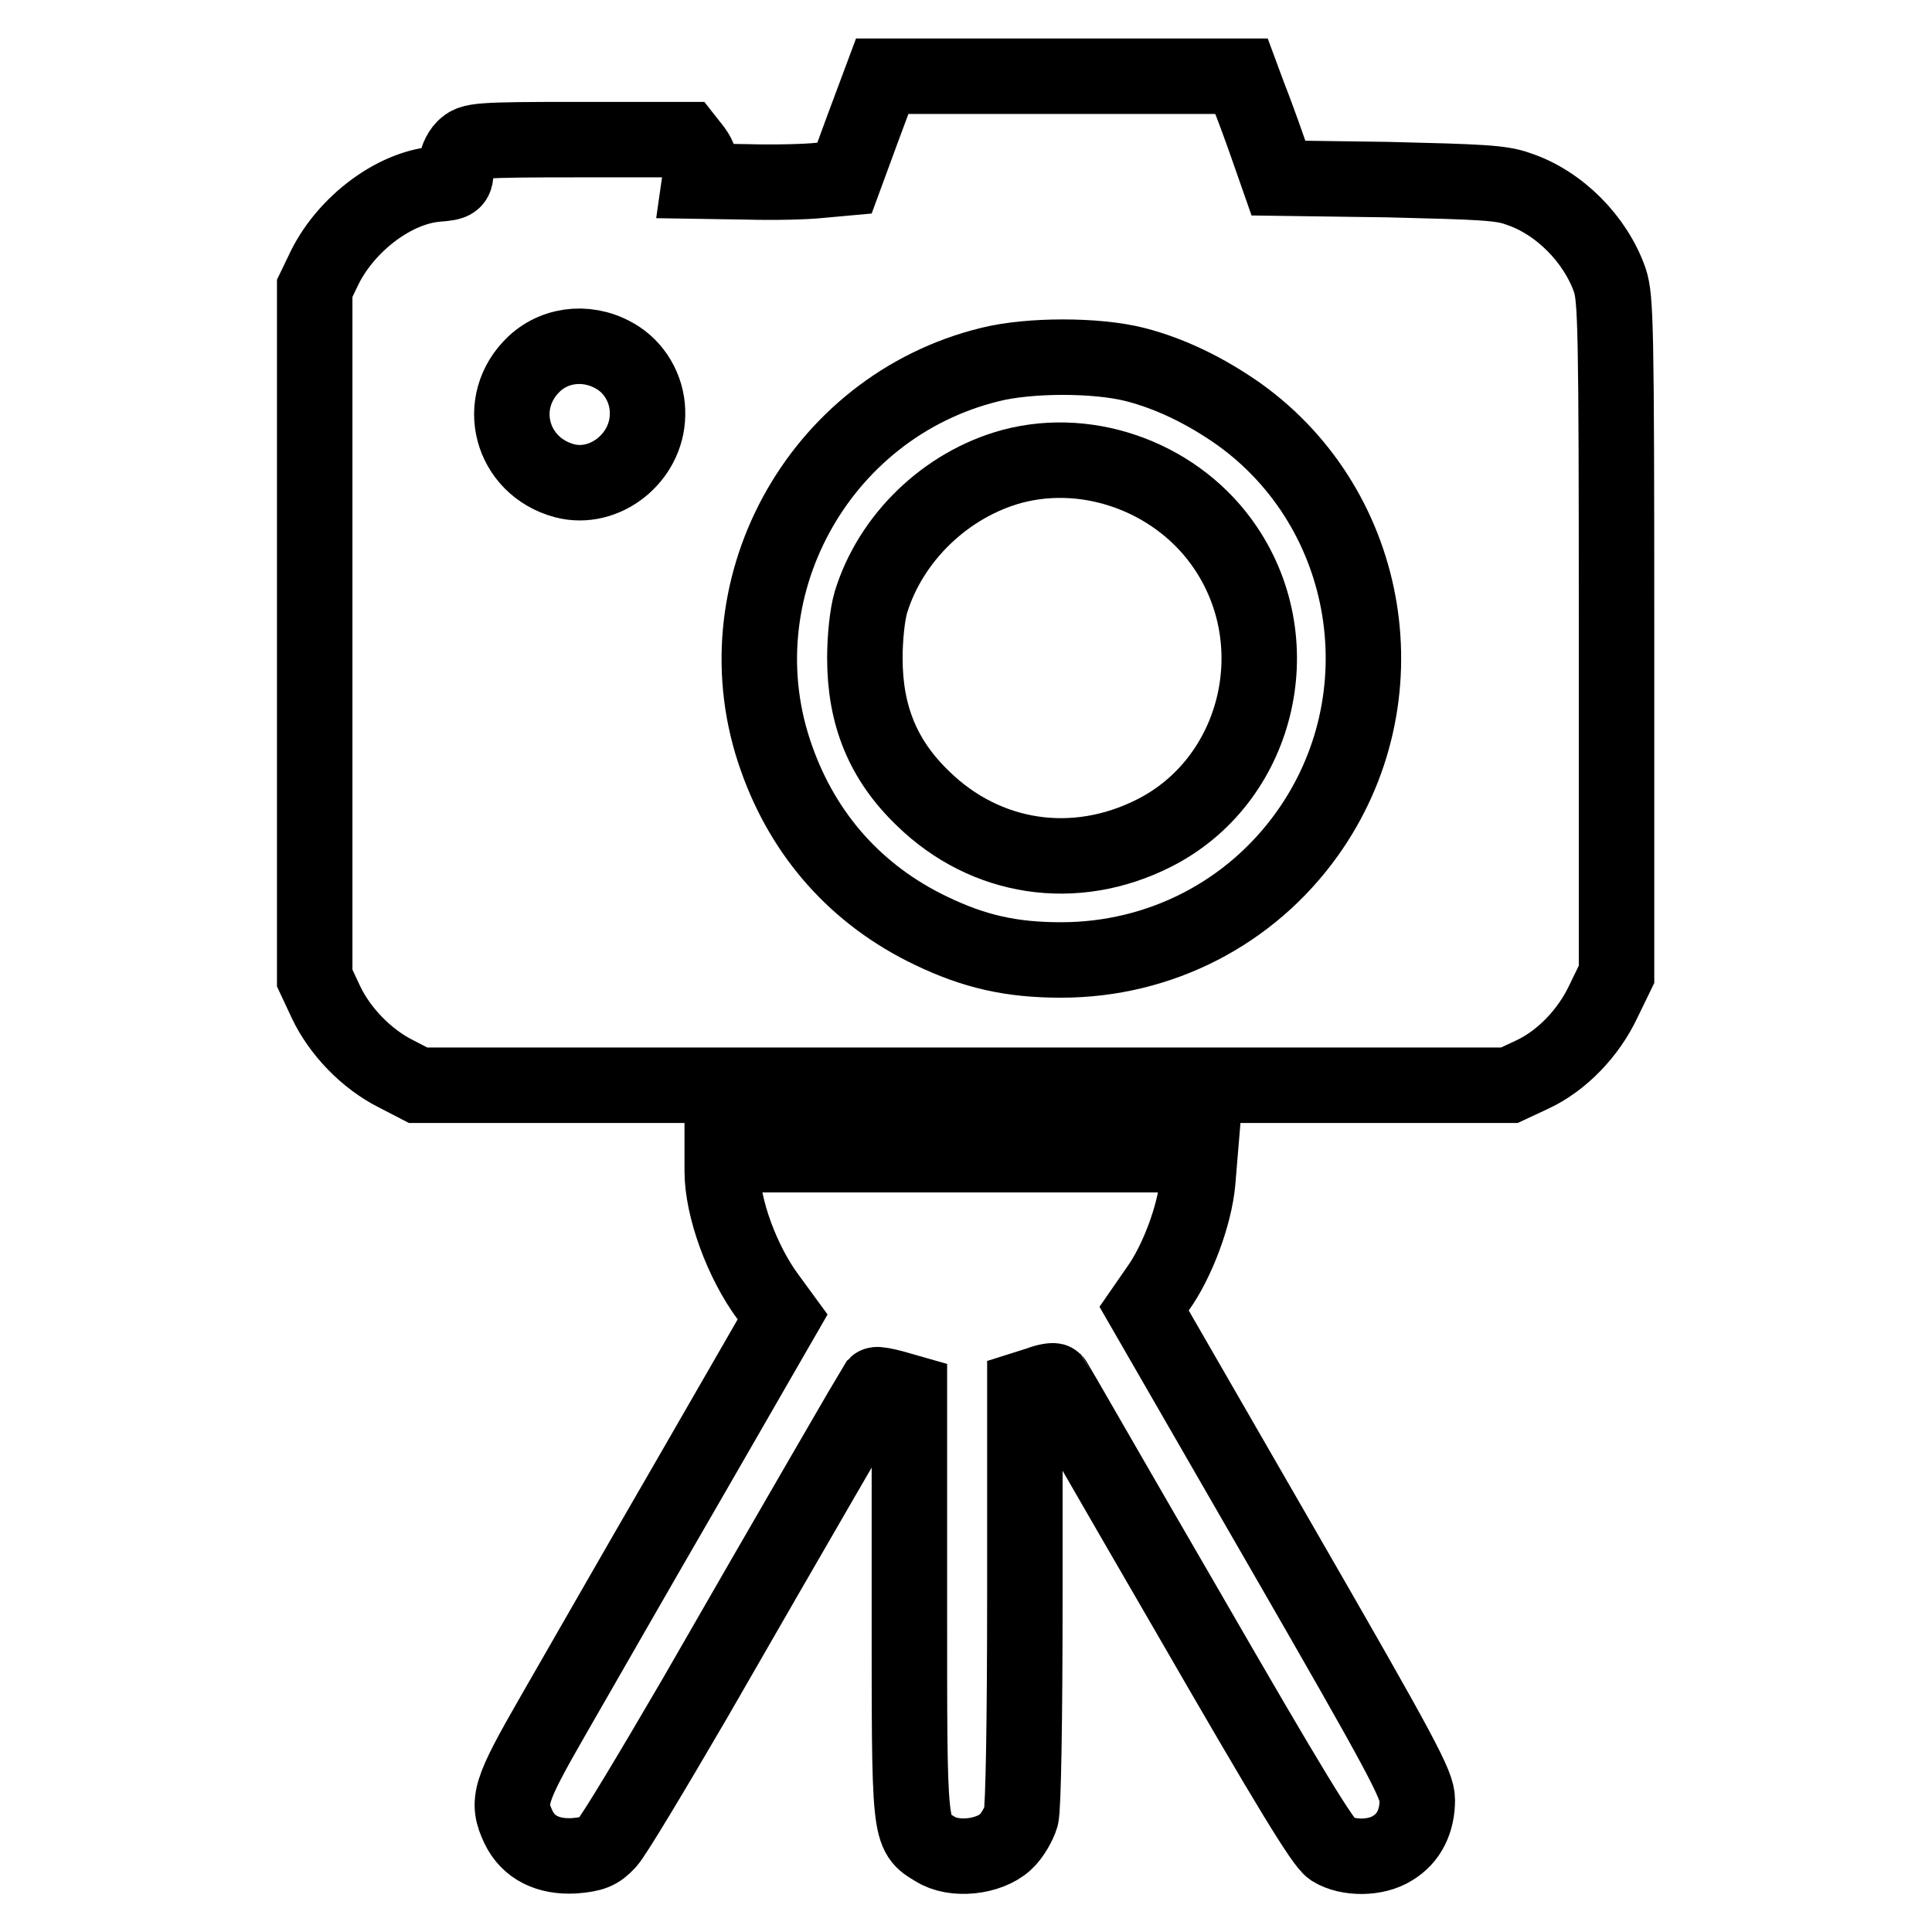 <?xml version="1.0" encoding="utf-8"?>
<!-- Svg Vector Icons : http://www.onlinewebfonts.com/icon -->
<!DOCTYPE svg PUBLIC "-//W3C//DTD SVG 1.1//EN" "http://www.w3.org/Graphics/SVG/1.1/DTD/svg11.dtd">
<svg version="1.1" xmlns="http://www.w3.org/2000/svg" xmlns:xlink="http://www.w3.org/1999/xlink" x="0px" y="0px" viewBox="0 0 256 256" enable-background="new 0 0 256 256" xml:space="preserve">
<g><g><g><path stroke-width="10" fill-opacity="0" stroke="#000000"  d="M114.4,16.8l-2.5,6.8l-3.3,0.3c-1.8,0.2-6.1,0.3-9.6,0.2l-6.3-0.1l0.2-1.4c0.1-0.7-0.3-1.9-0.9-2.7l-1.1-1.4H76.7c-13.5,0-14.2,0.1-15.2,1.1c-0.6,0.6-1.1,1.7-1.1,2.8c0,1.7-0.1,1.8-2.6,2c-5.6,0.5-11.8,5.2-14.7,10.9l-1.4,2.9v45.7v45.7l1.5,3.2c1.8,3.8,5.3,7.5,9.3,9.5l2.9,1.5h72.3H200l3-1.4c3.9-1.8,7.5-5.5,9.5-9.8l1.7-3.5V84.4c0-41.5-0.1-44.9-0.9-47.3c-1.9-5.4-6.7-10.3-12.2-12.1c-2.2-0.8-5-0.9-17.2-1.2l-14.5-0.2l-1.4-4c-0.8-2.3-1.9-5.3-2.5-6.8l-1-2.7h-23.8h-23.8L114.4,16.8z M82,47.5c2.4,1.6,3.9,4.5,3.8,7.5c-0.1,5.7-5.7,10.1-11,8.7c-7.1-1.9-9.4-10.4-4-15.5C73.8,45.4,78.4,45.1,82,47.5z M150.4,48.3c4.7,1.2,9.4,3.5,13.8,6.6c17.7,12.7,21.8,37.7,9,55.6c-7.5,10.5-19.5,16.7-32.6,16.7c-6.6,0-11.5-1.1-17.3-3.9c-9.8-4.7-16.8-12.6-20.4-22.8c-7.9-22.1,5.4-46.6,28.3-52.2C136.4,47,145.3,47,150.4,48.3z"/><path stroke-width="10" fill-opacity="0" stroke="#000000"  d="M134.1,61.8c-8.8,2.4-16.1,9.5-18.7,18c-0.5,1.7-0.8,4.8-0.8,7.4c0,7.6,2.4,13.5,7.7,18.6c8.3,8.1,20.1,9.9,30.6,4.6c13.7-6.9,18.2-24.9,9.5-37.8C156.3,63.5,144.6,59,134.1,61.8z"/><path stroke-width="10" fill-opacity="0" stroke="#000000"  d="M95.7,155.2c0,4.8,2.6,12,6.1,16.7l1.9,2.6l-12.5,21.7c-6.9,11.9-14.9,25.9-17.9,31.1c-5.8,10.1-6.2,11.4-4.6,14.8c1.3,2.7,3.9,4,7.4,3.8c2.4-0.2,3.2-0.5,4.4-1.8c0.8-0.8,6-9.5,11.6-19.1c13.1-22.8,23.8-41.2,24-41.5c0.1-0.1,1.2,0.1,2.3,0.4l2.1,0.6v27.9c0,30.9-0.1,30.5,3.4,32.6c2.5,1.6,7.1,1.1,9.3-0.9c0.9-0.8,1.8-2.4,2.1-3.4c0.3-1.2,0.5-12.9,0.5-29.3v-27.4l1.9-0.6c1-0.4,1.9-0.5,2-0.4c0.1,0.1,8,13.9,17.7,30.6c13.5,23.4,17.9,30.6,19.1,31.4c2.1,1.3,5.8,1.3,8-0.1c2.2-1.3,3.3-3.6,3.3-6.4c0-2-1.9-5.6-18.1-33.7l-18.1-31.4l1.8-2.6c2.6-3.6,4.9-9.8,5.3-14.2l0.3-3.6h-31.6H95.7V155.2z"/></g></g></g>
</svg>